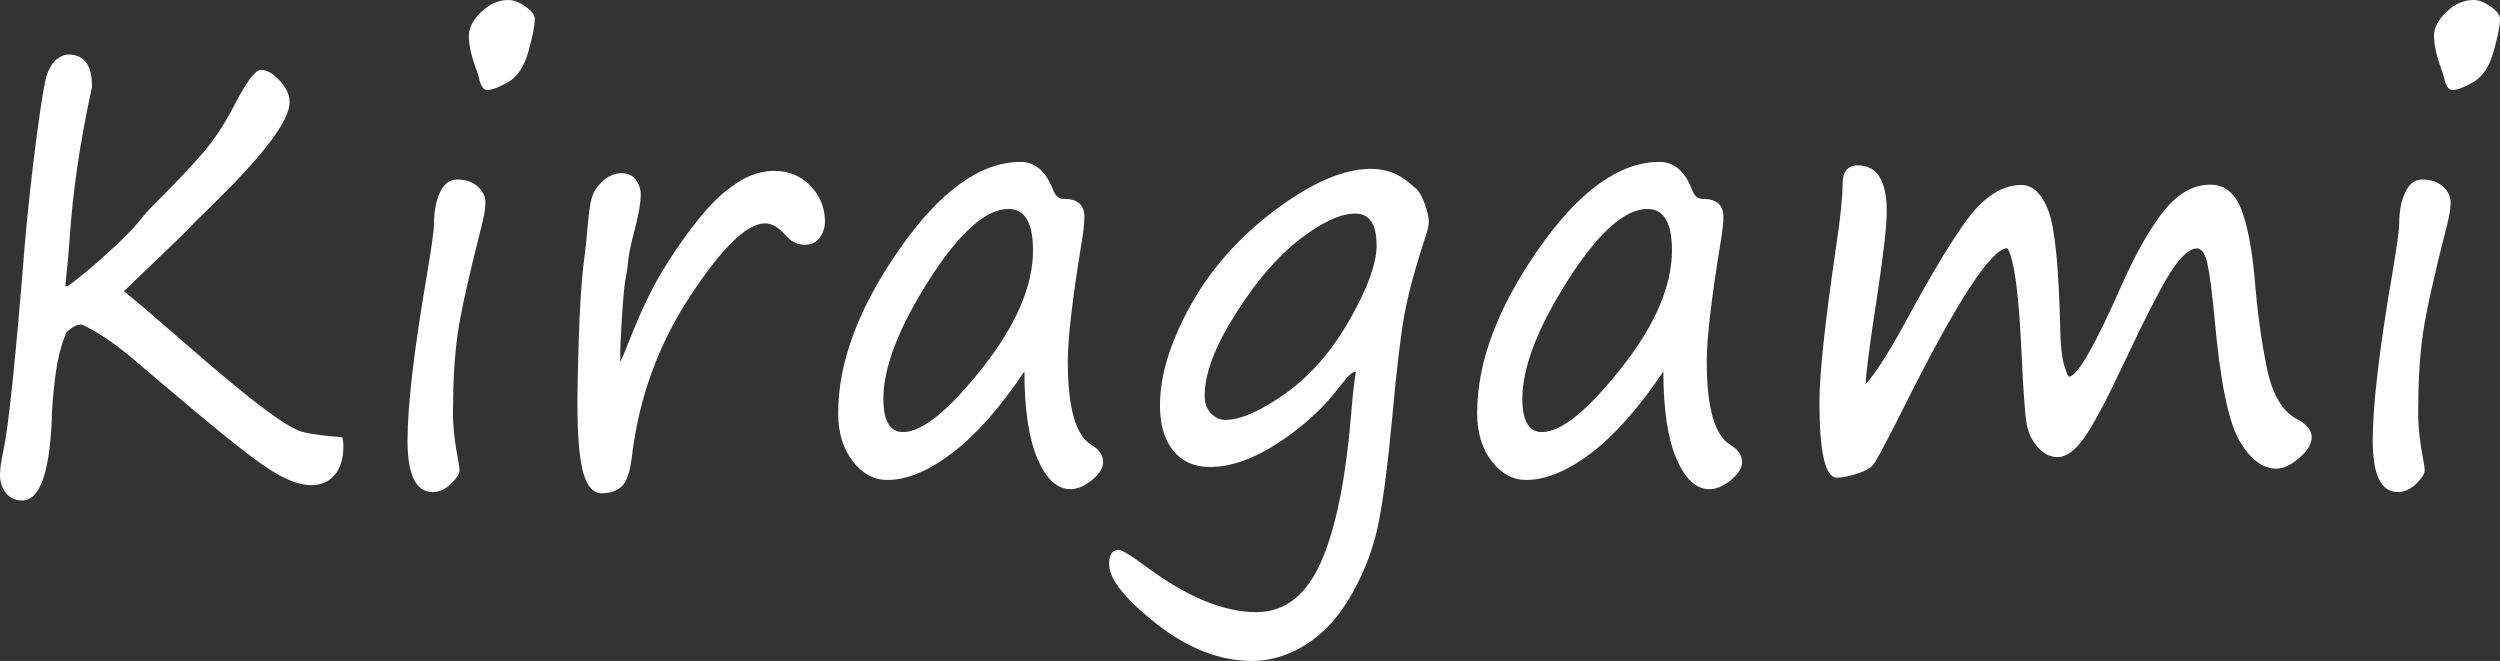 <?xml version="1.0" encoding="utf-8"?>
<!-- Generator: Adobe Illustrator 15.0.0, SVG Export Plug-In . SVG Version: 6.00 Build 0)  -->
<!DOCTYPE svg PUBLIC "-//W3C//DTD SVG 1.1//EN" "http://www.w3.org/Graphics/SVG/1.1/DTD/svg11.dtd">
<svg version="1.1" id="レイヤー_1" xmlns="http://www.w3.org/2000/svg" xmlns:xlink="http://www.w3.org/1999/xlink" x="0px"
	 y="0px" width="143.807px" height="38.018px" viewBox="0 0 143.807 38.018" enable-background="new 0 0 143.807 38.018"
	 xml:space="preserve">
<rect x="0" y="0" width="143.807" height="38.018" fill="#333333" stroke="none"/>
<g>
	<path fill="#FFFFFF" d="M7.127,16.751c0.548,0.432,1.743,1.45,3.586,3.055c1.942,1.693,3.422,2.919,4.438,3.678
		c1.016,0.758,1.741,1.203,2.174,1.336c0.433,0.133,1.223,0.244,2.368,0.332c0.04,0.155,0.06,0.326,0.06,0.515
		c0,0.708-0.167,1.259-0.5,1.651c-0.334,0.393-0.784,0.59-1.352,0.59c-0.578,0-1.27-0.235-2.077-0.705
		c-0.807-0.471-2.276-1.597-4.408-3.379l-3.406-2.872c-1.166-1.029-2.256-1.787-3.272-2.274c-0.249-0.044-0.553,0.1-0.911,0.432
		c-0.309,0.697-0.528,1.577-0.658,2.64s-0.194,1.888-0.194,2.474c-0.14,3.044-0.707,4.565-1.703,4.565
		c-0.389,0-0.697-0.142-0.926-0.423C0.114,28.081,0,27.725,0,27.293c0-0.321,0.064-0.774,0.194-1.361
		c0.299-1.372,0.712-5.356,1.24-11.953c0.179-2.025,0.403-4.062,0.672-6.109C2.375,5.822,2.58,4.61,2.719,4.233
		c0.14-0.376,0.324-0.653,0.553-0.83C3.501,3.227,3.72,3.138,3.93,3.138c0.926,0,1.379,0.625,1.359,1.876
		c-0.687,3.144-1.116,6.065-1.285,8.766c-0.06,0.853-0.14,1.699-0.239,2.54c0,0.044,0.002,0.086,0.007,0.125
		c0.005,0.039,0.058,0.033,0.157-0.017c0.099-0.05,0.416-0.293,0.949-0.73c0.533-0.437,1.11-0.946,1.733-1.527
		s1.118-1.098,1.487-1.552c0.229-0.299,0.533-0.636,0.912-1.013c1.235-1.229,2.151-2.2,2.749-2.914s1.155-1.563,1.673-2.548
		c0.727-1.417,1.25-2.125,1.569-2.125c0.349,0,0.712,0.208,1.091,0.623s0.568,0.828,0.568,1.237c0,1.063-1.514,3.066-4.542,6.01
		c-0.667,0.642-1.096,1.068-1.285,1.278C10.494,13.52,9.258,14.715,7.127,16.751z"/>
	<path fill="#FFFFFF" d="M26.057,23.724c0,0.842,0.105,1.787,0.314,2.839c0.04,0.199,0.06,0.365,0.06,0.498
		c0,0.199-0.164,0.456-0.493,0.772c-0.329,0.314-0.678,0.473-1.046,0.473c-0.966,0-1.45-0.984-1.45-2.955
		c0-2.036,0.378-5.257,1.136-9.662c0.259-1.538,0.389-2.484,0.389-2.839c0-0.697,0.114-1.292,0.343-1.785
		c0.229-0.492,0.553-0.739,0.971-0.739c0.508,0,0.909,0.136,1.203,0.407c0.293,0.271,0.44,0.573,0.44,0.905s-0.07,0.77-0.209,1.312
		c-0.747,2.922-1.21,5.014-1.39,6.275S26.057,21.986,26.057,23.724z M28.015,5.18c-0.209,0-0.369-0.249-0.478-0.747
		c-0.04-0.155-0.095-0.326-0.165-0.515c-0.269-0.719-0.403-1.345-0.403-1.876c0-0.442,0.236-0.894,0.709-1.353
		C28.151,0.23,28.677,0,29.255,0c0.289,0,0.612,0.125,0.971,0.374c0.358,0.249,0.538,0.49,0.538,0.722
		c0,0.365-0.122,0.985-0.366,1.859c-0.244,0.875-0.633,1.464-1.166,1.768C28.699,5.028,28.293,5.18,28.015,5.18z"/>
	<path fill="#FFFFFF" d="M35.679,20.818c0.1-0.199,0.219-0.476,0.358-0.83c0.677-1.727,1.3-3.08,1.868-4.059
		c0.568-0.979,1.193-1.917,1.875-2.814c0.682-0.896,1.305-1.577,1.868-2.042c0.563-0.465,1.073-0.789,1.531-0.971
		s0.901-0.274,1.33-0.274c0.866,0,1.574,0.291,2.122,0.872c0.547,0.581,0.822,1.259,0.822,2.034c0,0.343-0.097,0.653-0.292,0.93
		c-0.194,0.277-0.491,0.415-0.889,0.415c-0.418,0-0.802-0.205-1.15-0.614c-0.358-0.409-0.732-0.614-1.121-0.614
		c-1.036,0-2.47,1.395-4.303,4.184c-1.833,2.789-2.948,5.86-3.347,9.214c-0.1,0.863-0.289,1.434-0.568,1.71s-0.672,0.415-1.18,0.415
		c-0.488,0-0.842-0.404-1.061-1.212s-0.329-2.169-0.329-4.084c0-0.52,0.025-1.666,0.075-3.437c0.06-2.092,0.179-3.779,0.358-5.063
		c0.03-0.21,0.08-0.703,0.149-1.478c0.07-0.852,0.157-1.444,0.262-1.776s0.319-0.642,0.643-0.93
		c0.323-0.288,0.674-0.432,1.053-0.432c0.368,0,0.645,0.13,0.829,0.39c0.185,0.26,0.276,0.54,0.276,0.838
		c0,0.432-0.1,1.041-0.299,1.826c-0.229,0.875-0.364,1.478-0.403,1.81c-0.03,0.376-0.084,0.77-0.164,1.179
		c-0.1,0.476-0.2,1.727-0.299,3.752l-0.015,0.614V20.818z"/>
	<path fill="#FFFFFF" d="M58.927,21.366c-1.395,2.081-2.774,3.642-4.139,4.682c-1.365,1.041-2.615,1.561-3.75,1.561
		c-0.767,0-1.429-0.359-1.987-1.079c-0.558-0.72-0.837-1.644-0.837-2.772c0-2.911,1.17-6.045,3.511-9.405
		c2.341-3.359,4.667-5.039,6.978-5.039c0.837,0,1.459,0.531,1.868,1.594c0.129,0.354,0.333,0.531,0.613,0.531
		c0.797,0,1.195,0.343,1.195,1.029c0,0.343-0.05,0.813-0.149,1.411c-0.538,3.265-0.807,5.567-0.807,6.906
		c0,2.679,0.458,4.283,1.375,4.814c0.438,0.266,0.657,0.593,0.657,0.979c0,0.344-0.214,0.689-0.643,1.037
		c-0.428,0.35-0.842,0.523-1.24,0.523c-0.767,0-1.399-0.587-1.897-1.76S58.927,23.536,58.927,21.366z M58.016,12.02
		c-1.315,0-2.844,1.37-4.587,4.109s-2.615,5.011-2.615,6.815c0,1.272,0.378,1.909,1.136,1.909c1.096,0,2.615-1.229,4.557-3.686
		s2.914-4.715,2.914-6.773C59.42,12.811,58.952,12.02,58.016,12.02z"/>
	<path fill="#FFFFFF" d="M77.991,21.399c-0.119-0.1-0.453,0.21-1.001,0.93c-0.906,1.185-2.064,2.236-3.474,3.154
		c-1.409,0.919-2.717,1.378-3.922,1.378c-0.896,0-1.599-0.313-2.107-0.938c-0.508-0.625-0.762-1.49-0.762-2.598
		c0-1.715,0.583-3.627,1.748-5.736s2.796-3.948,4.893-5.52c2.097-1.571,3.932-2.357,5.506-2.357c0.827,0,1.554,0.266,2.182,0.797
		c0.149,0.133,0.278,0.244,0.389,0.332c0.179,0.144,0.349,0.435,0.508,0.872c0.159,0.438,0.239,0.789,0.239,1.054
		c0,0.166-0.055,0.421-0.164,0.764c-0.608,1.837-1.021,3.359-1.24,4.565c-0.22,1.207-0.459,3.237-0.718,6.093
		c-0.239,2.568-0.498,4.543-0.776,5.927c-0.279,1.384-0.782,2.723-1.51,4.018c-0.727,1.295-1.599,2.267-2.614,2.913
		c-1.017,0.648-2.063,0.972-3.138,0.972c-1.863,0-3.701-0.714-5.514-2.142c-1.813-1.428-2.719-2.573-2.719-3.437
		c0-0.542,0.185-0.813,0.553-0.813c0.179,0,0.712,0.326,1.599,0.979c2.341,1.737,4.448,2.606,6.321,2.606
		c1.633,0,2.876-0.969,3.728-2.905s1.432-4.831,1.74-8.683C77.808,22.75,77.892,22.008,77.991,21.399z M77.962,12.285
		c-0.847,0-1.905,0.487-3.175,1.461c-1.271,0.974-2.503,2.402-3.698,4.283c-1.195,1.882-1.793,3.459-1.793,4.731
		c0,0.432,0.122,0.771,0.366,1.021c0.244,0.248,0.515,0.373,0.814,0.373c0.886,0,2.044-0.509,3.474-1.527
		c1.429-1.018,2.659-2.432,3.69-4.242s1.546-3.229,1.546-4.258C79.187,12.899,78.778,12.285,77.962,12.285z"/>
	<path fill="#FFFFFF" d="M95.682,21.366c-1.395,2.081-2.774,3.642-4.139,4.682c-1.365,1.041-2.615,1.561-3.75,1.561
		c-0.768,0-1.43-0.359-1.987-1.079c-0.559-0.72-0.837-1.644-0.837-2.772c0-2.911,1.17-6.045,3.511-9.405
		c2.341-3.359,4.667-5.039,6.979-5.039c0.836,0,1.459,0.531,1.867,1.594c0.13,0.354,0.334,0.531,0.612,0.531
		c0.797,0,1.195,0.343,1.195,1.029c0,0.343-0.05,0.813-0.149,1.411c-0.537,3.265-0.807,5.567-0.807,6.906
		c0,2.679,0.458,4.283,1.375,4.814c0.438,0.266,0.657,0.593,0.657,0.979c0,0.344-0.214,0.689-0.643,1.037
		c-0.429,0.35-0.842,0.523-1.24,0.523c-0.767,0-1.399-0.587-1.897-1.76S95.682,23.536,95.682,21.366z M94.771,12.02
		c-1.315,0-2.844,1.37-4.587,4.109s-2.615,5.011-2.615,6.815c0,1.272,0.379,1.909,1.136,1.909c1.096,0,2.614-1.229,4.557-3.686
		s2.914-4.715,2.914-6.773C96.175,12.811,95.706,12.02,94.771,12.02z"/>
	<path fill="#FFFFFF" d="M115.463,14.277c-0.926,0.022-2.908,3.071-5.946,9.147c-1.026,2.048-1.624,3.162-1.793,3.346
		c-0.17,0.182-0.48,0.346-0.934,0.489c-0.454,0.144-0.829,0.216-1.128,0.216c-0.668,0-1.002-1.444-1.002-4.333
		c0-1.627,0.314-4.571,0.941-8.832c0.26-1.727,0.389-2.96,0.389-3.702c0-0.73,0.294-1.096,0.882-1.096
		c1.105,0,1.658,0.886,1.658,2.656c0,0.83-0.185,2.457-0.553,4.881c-0.429,2.767-0.647,4.449-0.657,5.047
		c0.617-0.664,1.523-2.119,2.719-4.366c1.693-3.077,2.941-5.027,3.743-5.852c0.802-0.824,1.631-1.237,2.488-1.237
		c0.647,0,1.162,0.481,1.546,1.444s0.615,3.26,0.695,6.89c0.02,0.908,0.094,1.583,0.224,2.025c0.13,0.443,0.225,0.664,0.284,0.664
		c0.468,0,1.484-1.771,3.048-5.313c0.837-1.87,1.651-3.292,2.443-4.267c0.791-0.974,1.671-1.461,2.637-1.461
		c0.807,0,1.395,0.462,1.763,1.386c0.369,0.924,0.633,2.294,0.792,4.109c0.149,1.837,0.381,3.52,0.695,5.047
		c0.313,1.527,0.889,2.507,1.726,2.938c0.567,0.299,0.852,0.647,0.852,1.046c0,0.388-0.239,0.786-0.717,1.195
		c-0.479,0.41-0.917,0.614-1.315,0.614c-0.797,0-1.509-0.542-2.137-1.627c-0.627-1.085-1.101-3.431-1.419-7.039
		c-0.14-1.45-0.274-2.479-0.403-3.088c-0.13-0.608-0.334-0.913-0.613-0.913c-0.418,0-0.914,0.443-1.486,1.328
		c-0.573,0.886-1.497,2.684-2.771,5.396c-0.996,2.114-1.751,3.522-2.264,4.226c-0.514,0.703-1.009,1.054-1.486,1.054
		c-0.429,0-0.813-0.19-1.151-0.573c-0.338-0.381-0.553-0.84-0.642-1.377c-0.09-0.537-0.185-1.857-0.284-3.96
		C116.136,16.89,115.861,14.853,115.463,14.277z"/>
	<path fill="#FFFFFF" d="M139.1,23.724c0,0.842,0.104,1.787,0.313,2.839c0.04,0.199,0.061,0.365,0.061,0.498
		c0,0.199-0.165,0.456-0.493,0.772c-0.329,0.314-0.678,0.473-1.046,0.473c-0.967,0-1.449-0.984-1.449-2.955
		c0-2.036,0.378-5.257,1.135-9.662c0.26-1.538,0.389-2.484,0.389-2.839c0-0.697,0.114-1.292,0.344-1.785
		c0.229-0.492,0.553-0.739,0.972-0.739c0.508,0,0.908,0.136,1.202,0.407c0.294,0.271,0.441,0.573,0.441,0.905s-0.07,0.77-0.21,1.312
		c-0.747,2.922-1.21,5.014-1.389,6.275C139.189,20.486,139.1,21.986,139.1,23.724z M141.057,5.18c-0.209,0-0.368-0.249-0.478-0.747
		c-0.04-0.155-0.095-0.326-0.164-0.515c-0.27-0.719-0.404-1.345-0.404-1.876c0-0.442,0.237-0.894,0.71-1.353
		C141.194,0.23,141.72,0,142.297,0c0.289,0,0.613,0.125,0.972,0.374s0.538,0.49,0.538,0.722c0,0.365-0.122,0.985-0.366,1.859
		c-0.244,0.875-0.633,1.464-1.166,1.768C141.742,5.028,141.336,5.18,141.057,5.18z"/>
</g>
</svg>
